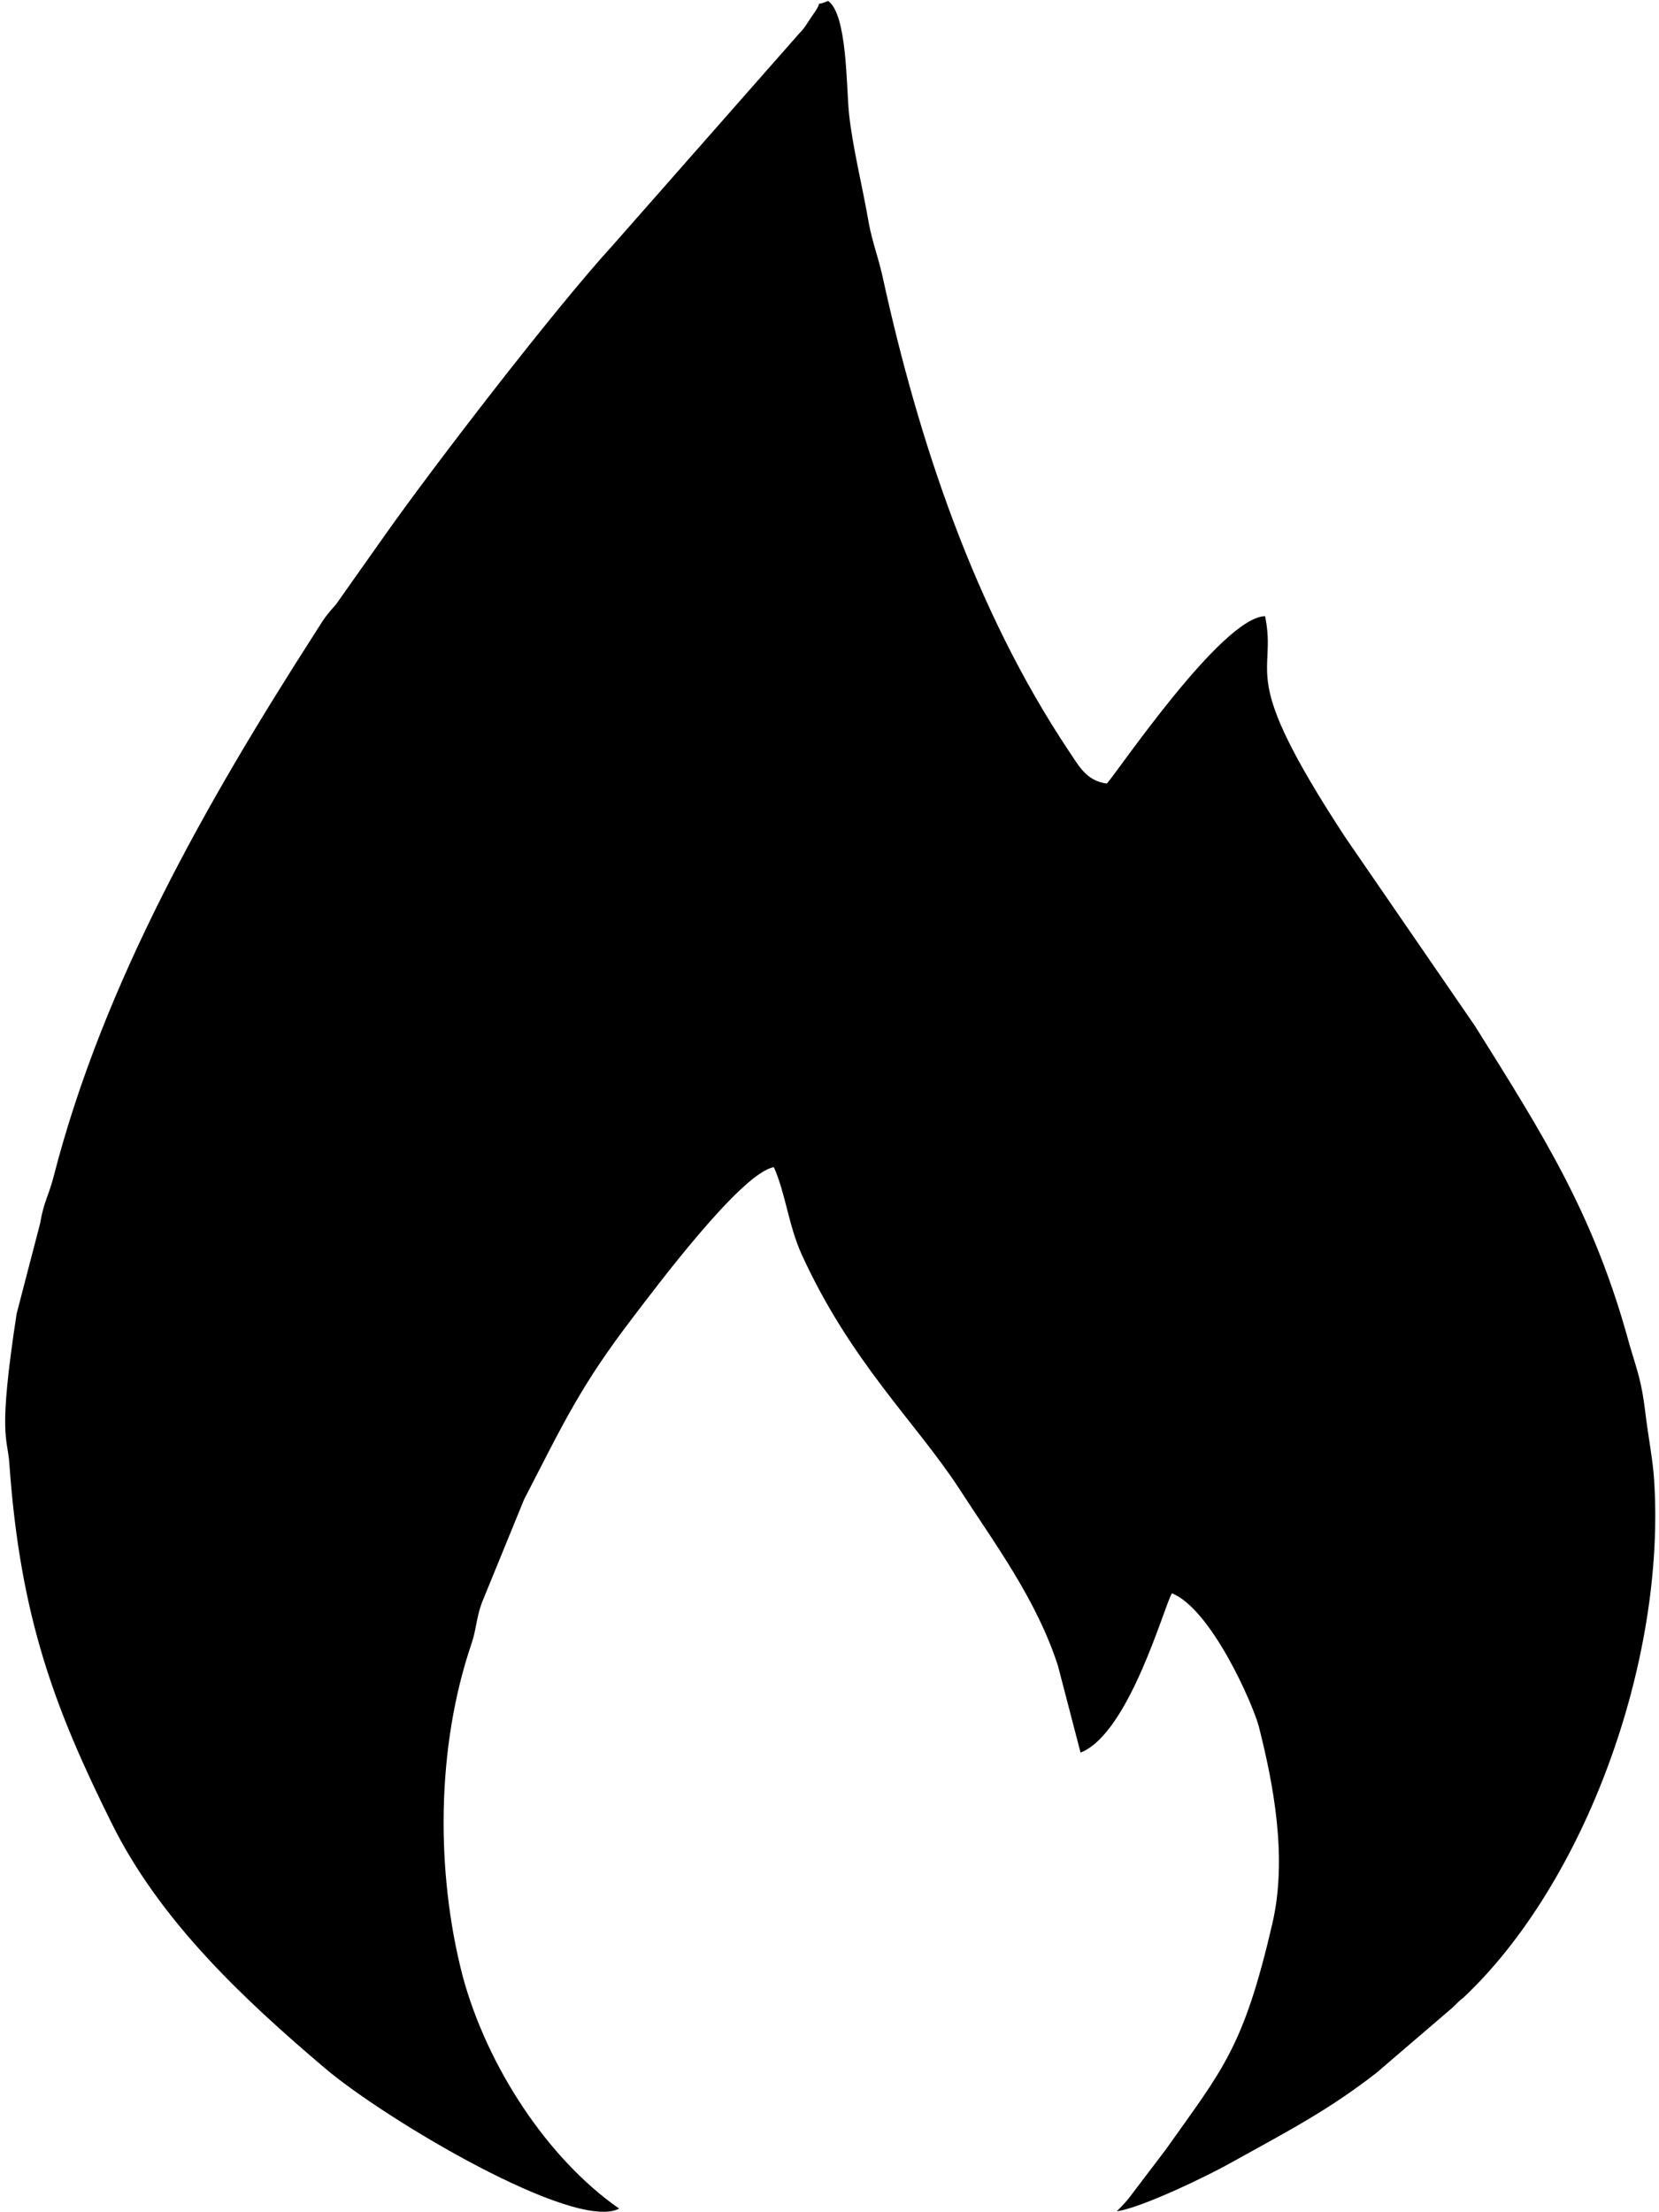 <?xml version="1.0" encoding="UTF-8"?>
<svg xmlns="http://www.w3.org/2000/svg" fill="#000000" id="uuid-29d2a842-104f-47c3-b073-1ec3bb3b369b" viewBox="0 0 18.23 24.45" width="21" height="28"><path d="m.13,14.52c-.21,1.37-.1,1.36-.08,1.66.12,1.71.51,2.72,1.13,3.97.53,1.07,1.44,1.93,2.36,2.71.66.56,2.76,1.81,3.25,1.55-.79-.55-1.46-1.57-1.73-2.57-.3-1.16-.29-2.54.1-3.68.05-.15.05-.27.11-.44l.47-1.15c.44-.85.62-1.25,1.21-2.02.23-.3,1.19-1.59,1.55-1.65.13.29.16.64.31.97.54,1.18,1.25,1.84,1.73,2.57.4.62.86,1.23,1.1,1.97l.25.96c.54-.21.93-1.64,1.01-1.76.43.17.89,1.21.96,1.47.16.63.32,1.45.15,2.18-.32,1.38-.55,1.61-1.18,2.5l-.41.54c-.06.07-.08.09-.13.14h0c.28-.04,1.02-.4,1.25-.53.63-.35,1.08-.58,1.62-1l.84-.72c.05-.05.08-.08.12-.11,1.34-1.26,2.24-3.71,2.11-5.72-.01-.2-.07-.51-.1-.77-.04-.32-.08-.42-.17-.72-.39-1.44-.94-2.3-1.71-3.53l-1.43-2.08c-1.22-1.86-.75-1.76-.89-2.45-.48.01-1.65,1.75-1.75,1.85-.23-.03-.31-.2-.42-.36-1.04-1.56-1.66-3.42-2.06-5.25-.05-.22-.11-.37-.15-.58-.07-.41-.18-.84-.22-1.22-.03-.31-.02-1.09-.23-1.24-.19.08-.02-.05-.18.17-.05.07-.07.12-.14.19l-2.06,2.34c-.65.71-2.01,2.48-2.53,3.22l-.53.75c-.15.17-.13.16-.26.36-1.16,1.81-2.31,3.82-2.86,5.96-.06.23-.11.28-.15.52" fill-rule="evenodd"/></svg>
